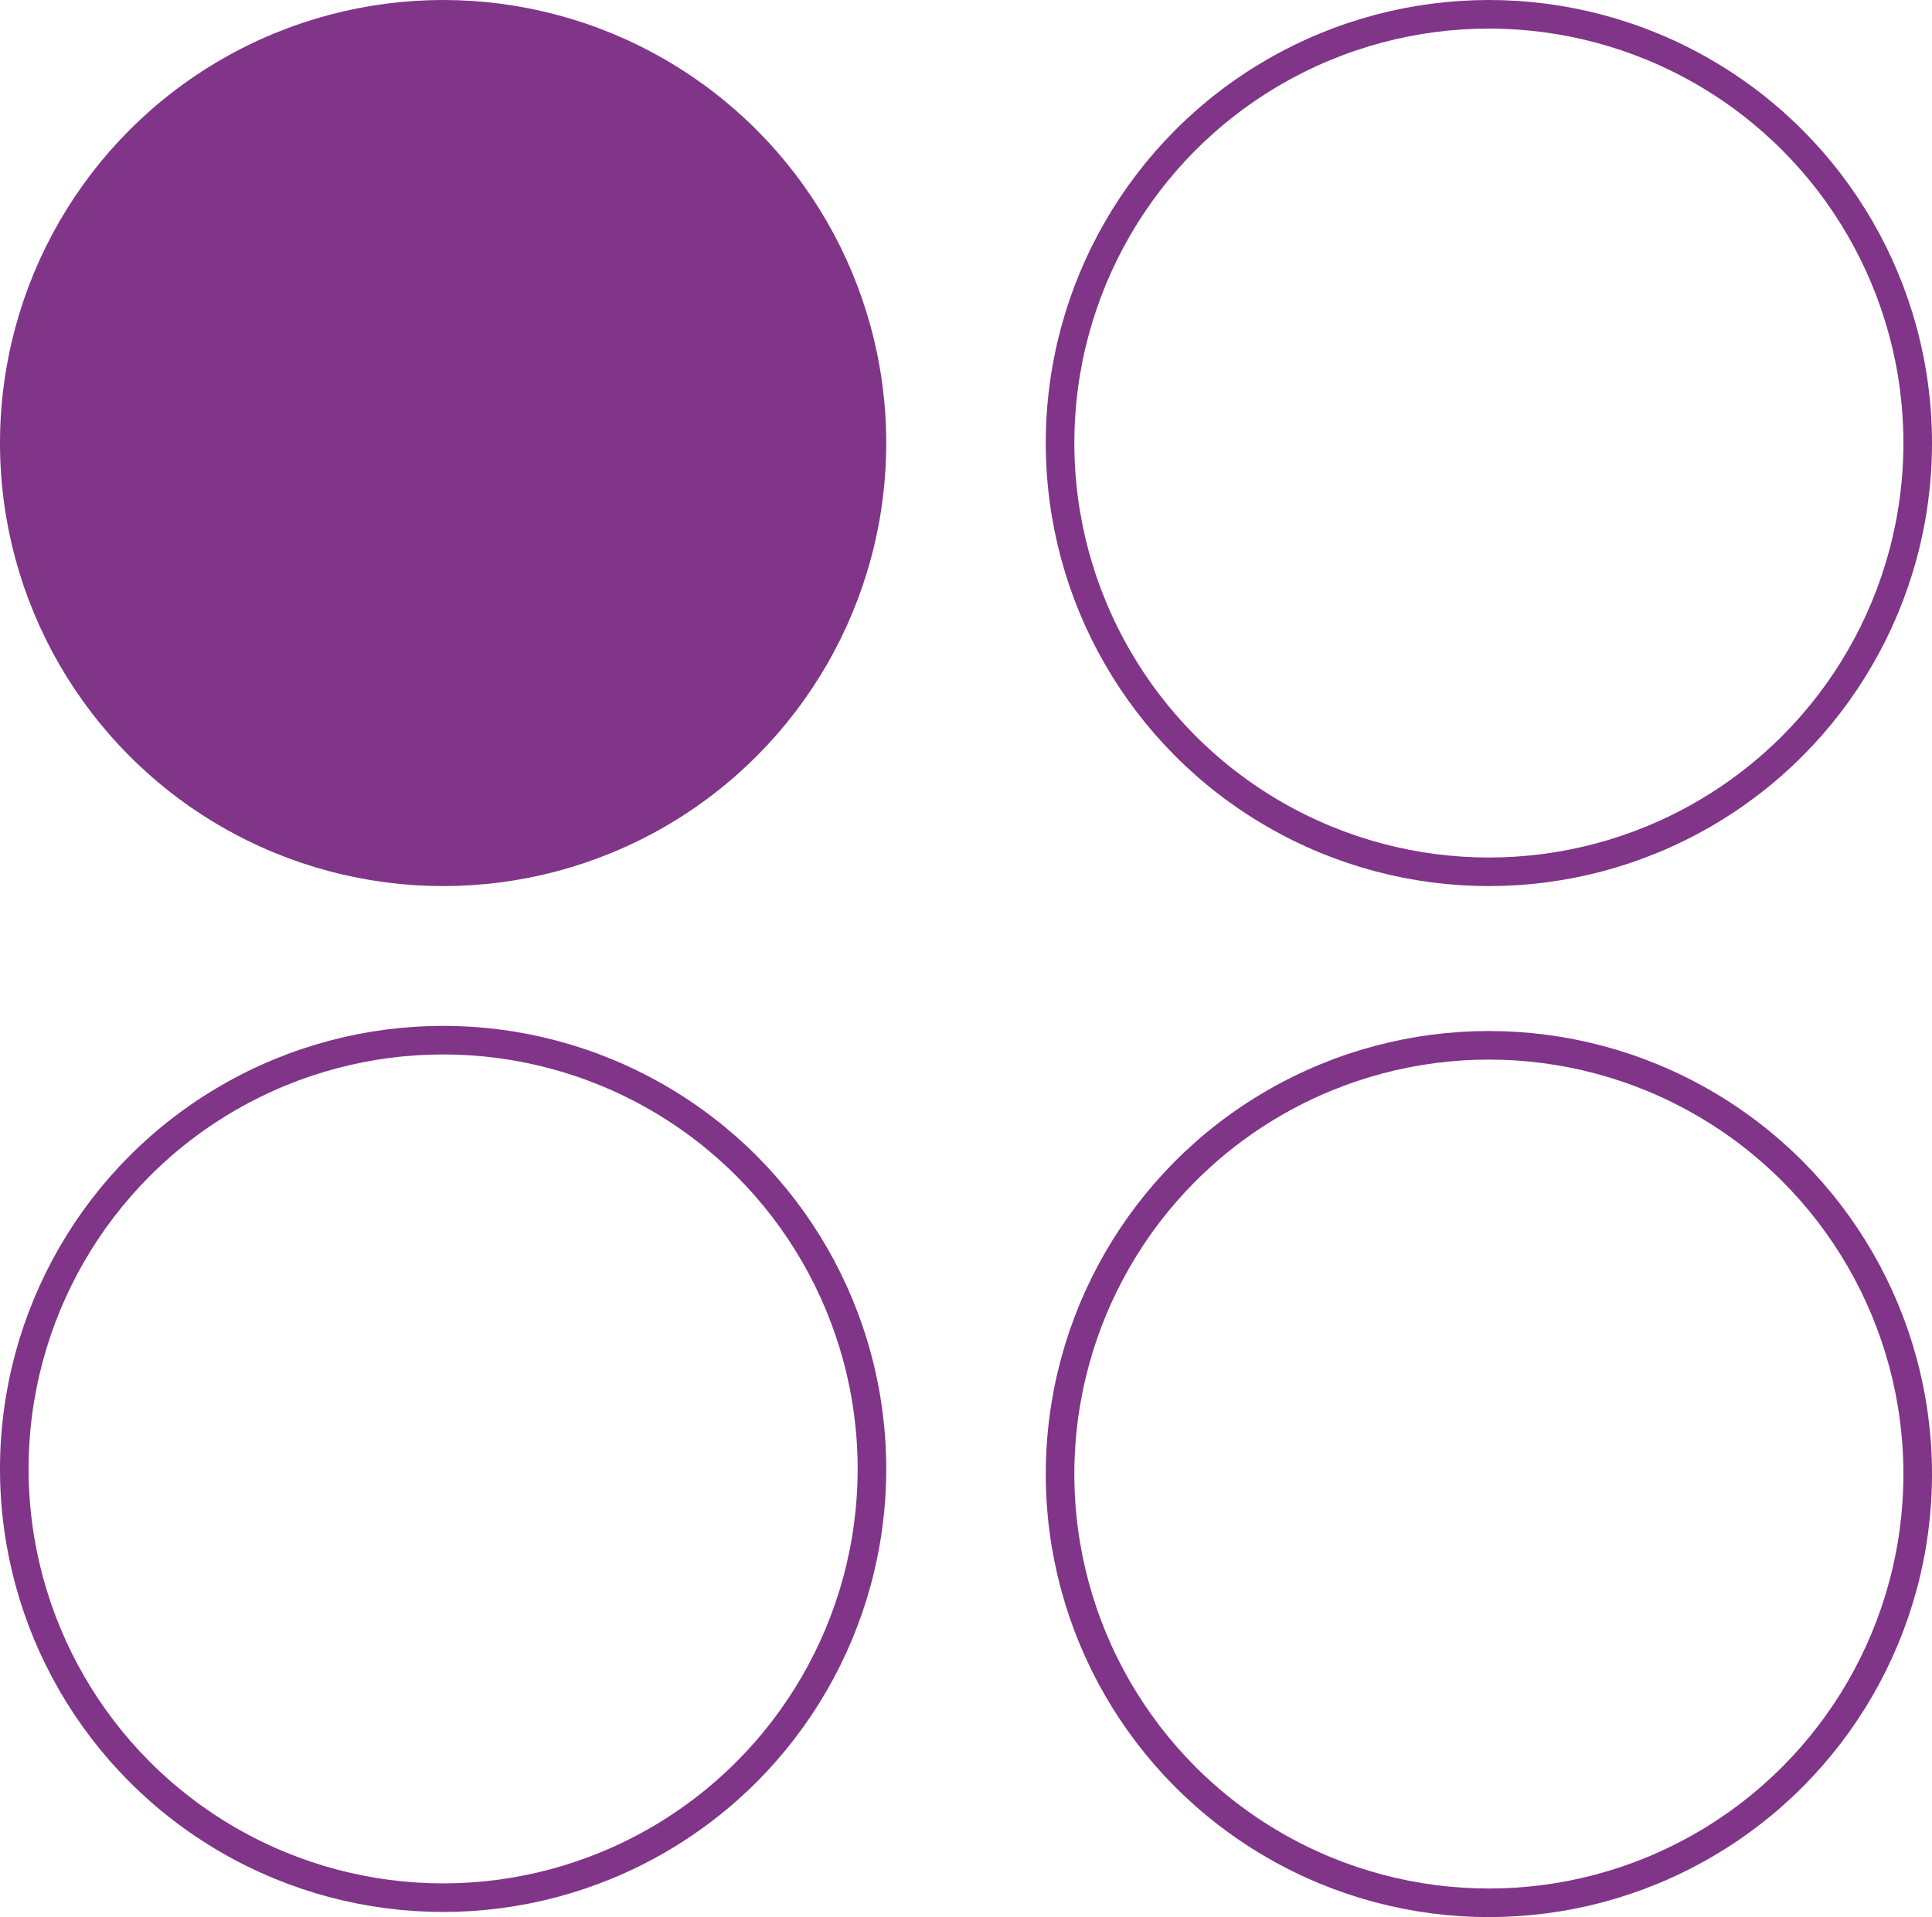 <?xml version="1.0" encoding="UTF-8"?>
<svg id="Livello_2" xmlns="http://www.w3.org/2000/svg" viewBox="0 0 67.58 67.07">
  <defs>
    <style>
      .cls-1 {
        fill: none;
      }

      .cls-1, .cls-2 {
        stroke: #803588;
        stroke-miterlimit: 10;
      }

      .cls-2 {
        fill: #803588;
      }
    </style>
  </defs>
  <g id="Livello_1-2" data-name="Livello_1">
    <g>
      <circle class="cls-2" cx="15.5" cy="15.5" r="15"/>
      <g>
        <circle class="cls-1" cx="52.08" cy="51.57" r="15"/>
        <circle class="cls-1" cx="52.08" cy="15.5" r="15"/>
      </g>
      <circle class="cls-1" cx="15.5" cy="51.39" r="15"/>
    </g>
  </g>
</svg>